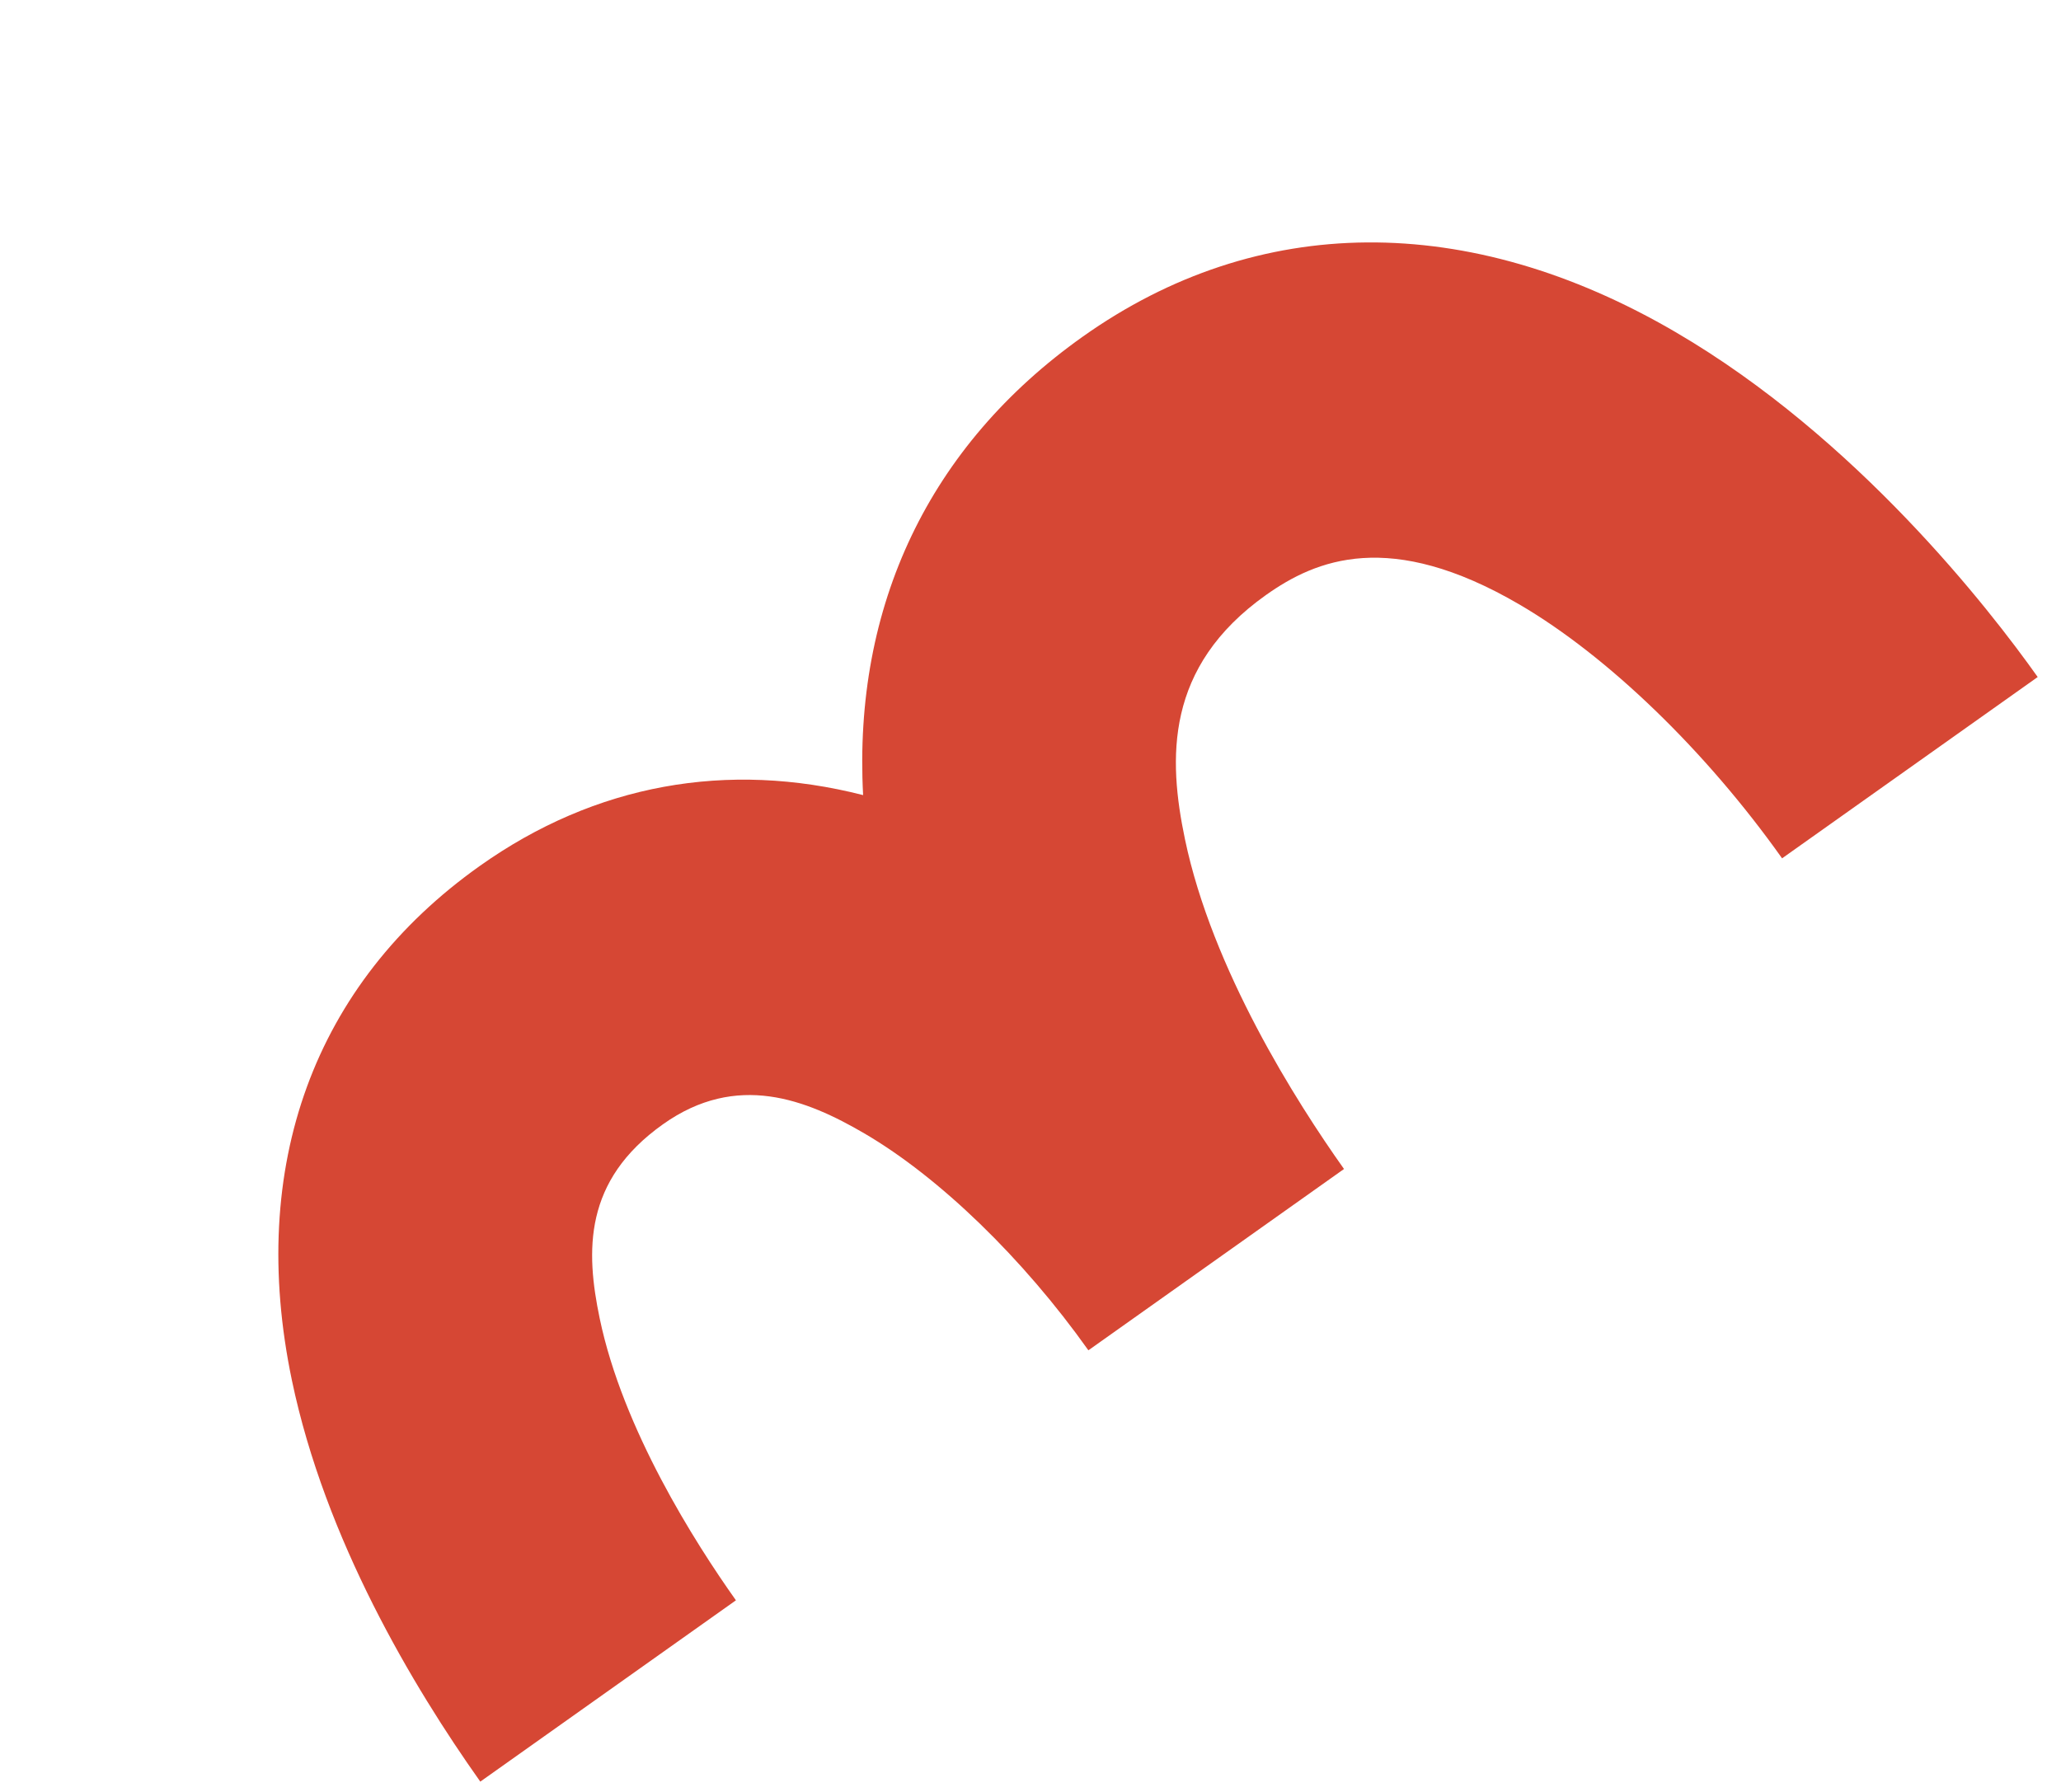 <svg width="69" height="60" viewBox="0 0 69 60" fill="none" xmlns="http://www.w3.org/2000/svg">
<path d="M56.098 11.121C49.154 7.063 42.104 7.119 36.249 11.272C31.102 14.924 28.56 20.29 28.896 26.623C24.355 25.462 19.927 26.253 16.064 28.994C10.509 32.934 8.275 39.051 9.773 46.22C10.886 51.545 13.818 56.465 16.08 59.655L24.638 53.584C23.268 51.653 20.852 47.858 20.078 44.149C19.605 41.886 19.535 39.532 22.199 37.642C24.67 35.889 26.992 36.814 28.937 37.95C31.448 39.417 34.252 42.133 36.438 45.213L44.996 39.142C43.399 36.892 40.583 32.464 39.671 28.099C39.108 25.406 38.992 22.33 42.385 19.922C44.055 18.738 46.528 17.704 50.87 20.241C53.823 21.967 57.111 25.143 59.662 28.74L68.22 22.669C66.593 20.375 62.154 14.658 56.098 11.121Z" fill="#D64734"/>
</svg>
